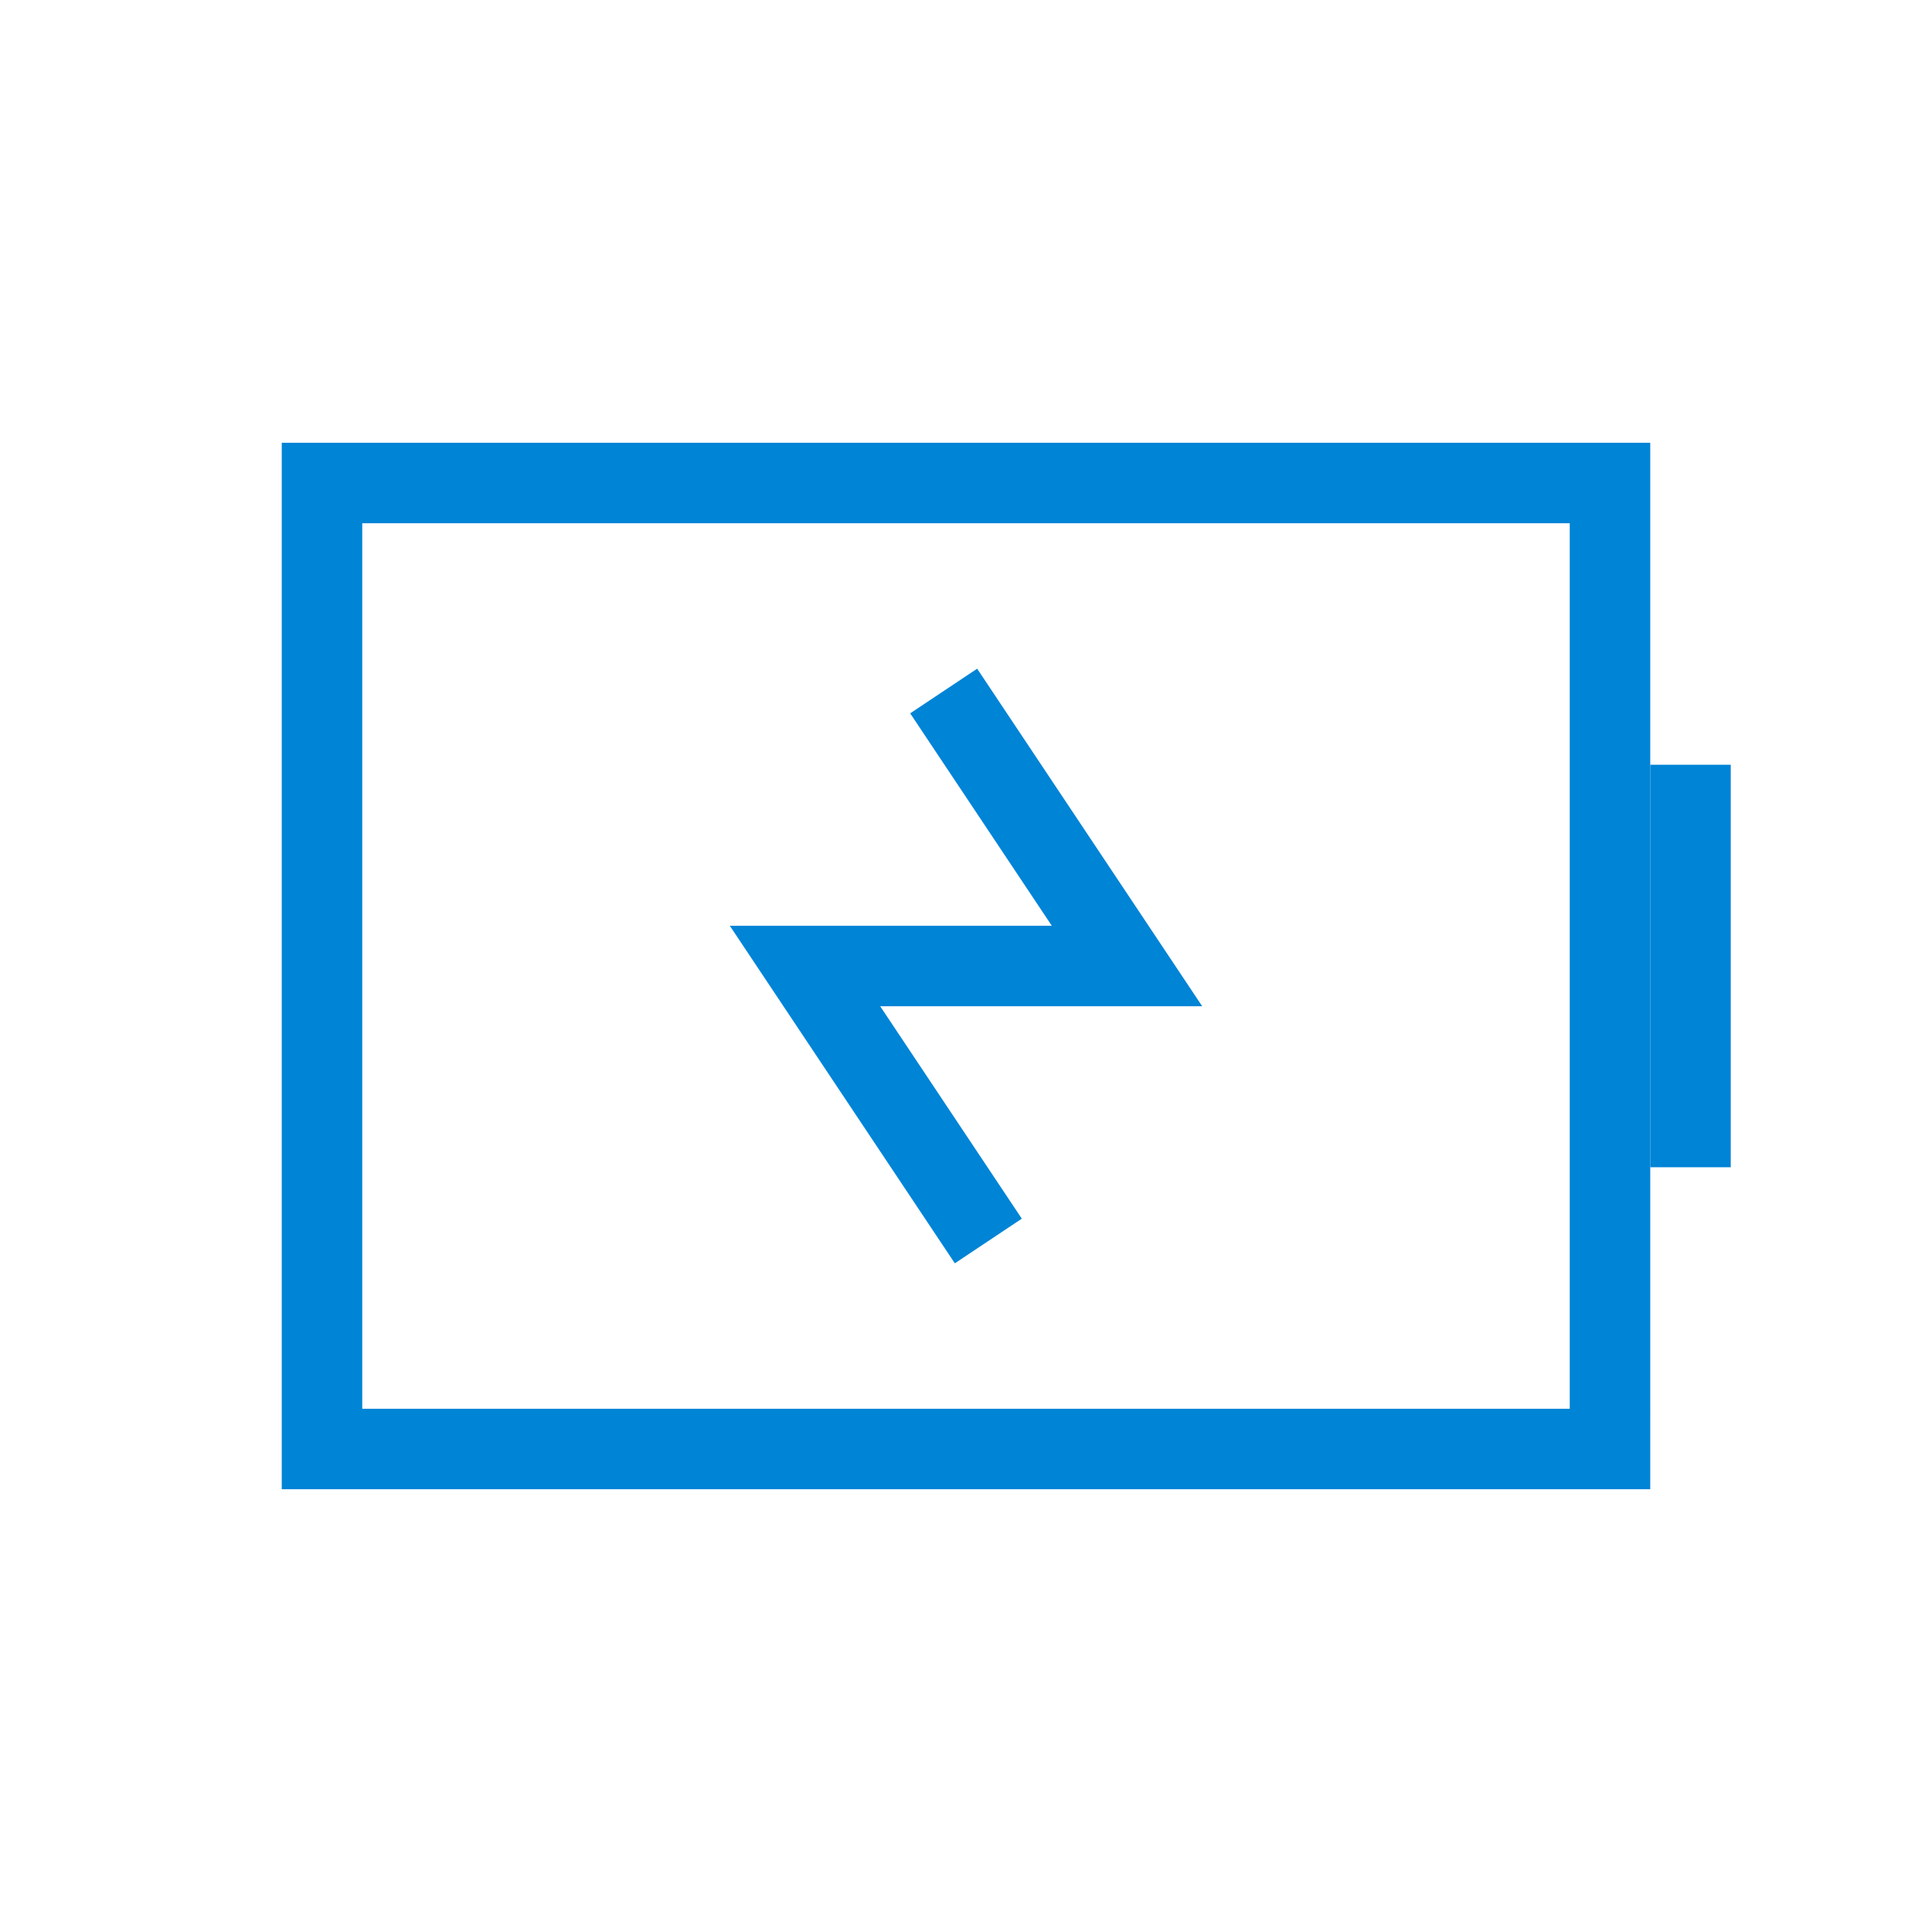 <?xml version="1.0" encoding="UTF-8"?> <svg xmlns="http://www.w3.org/2000/svg" role="img" width="24px" height="24px" viewBox="0 0 24 24" aria-labelledby="batteryChargingIconTitle" stroke="#0084D6" stroke-width="1" stroke-linecap="square" stroke-linejoin="miter" fill="none" color="#0084D6"><title id="batteryChargingIconTitle">BatteryCharging</title><path d="M21 14v-4"></path><path d="M20 6H4v12h16z"></path><polyline points="12 9 14 12 10 12 12 15"></polyline></svg> 